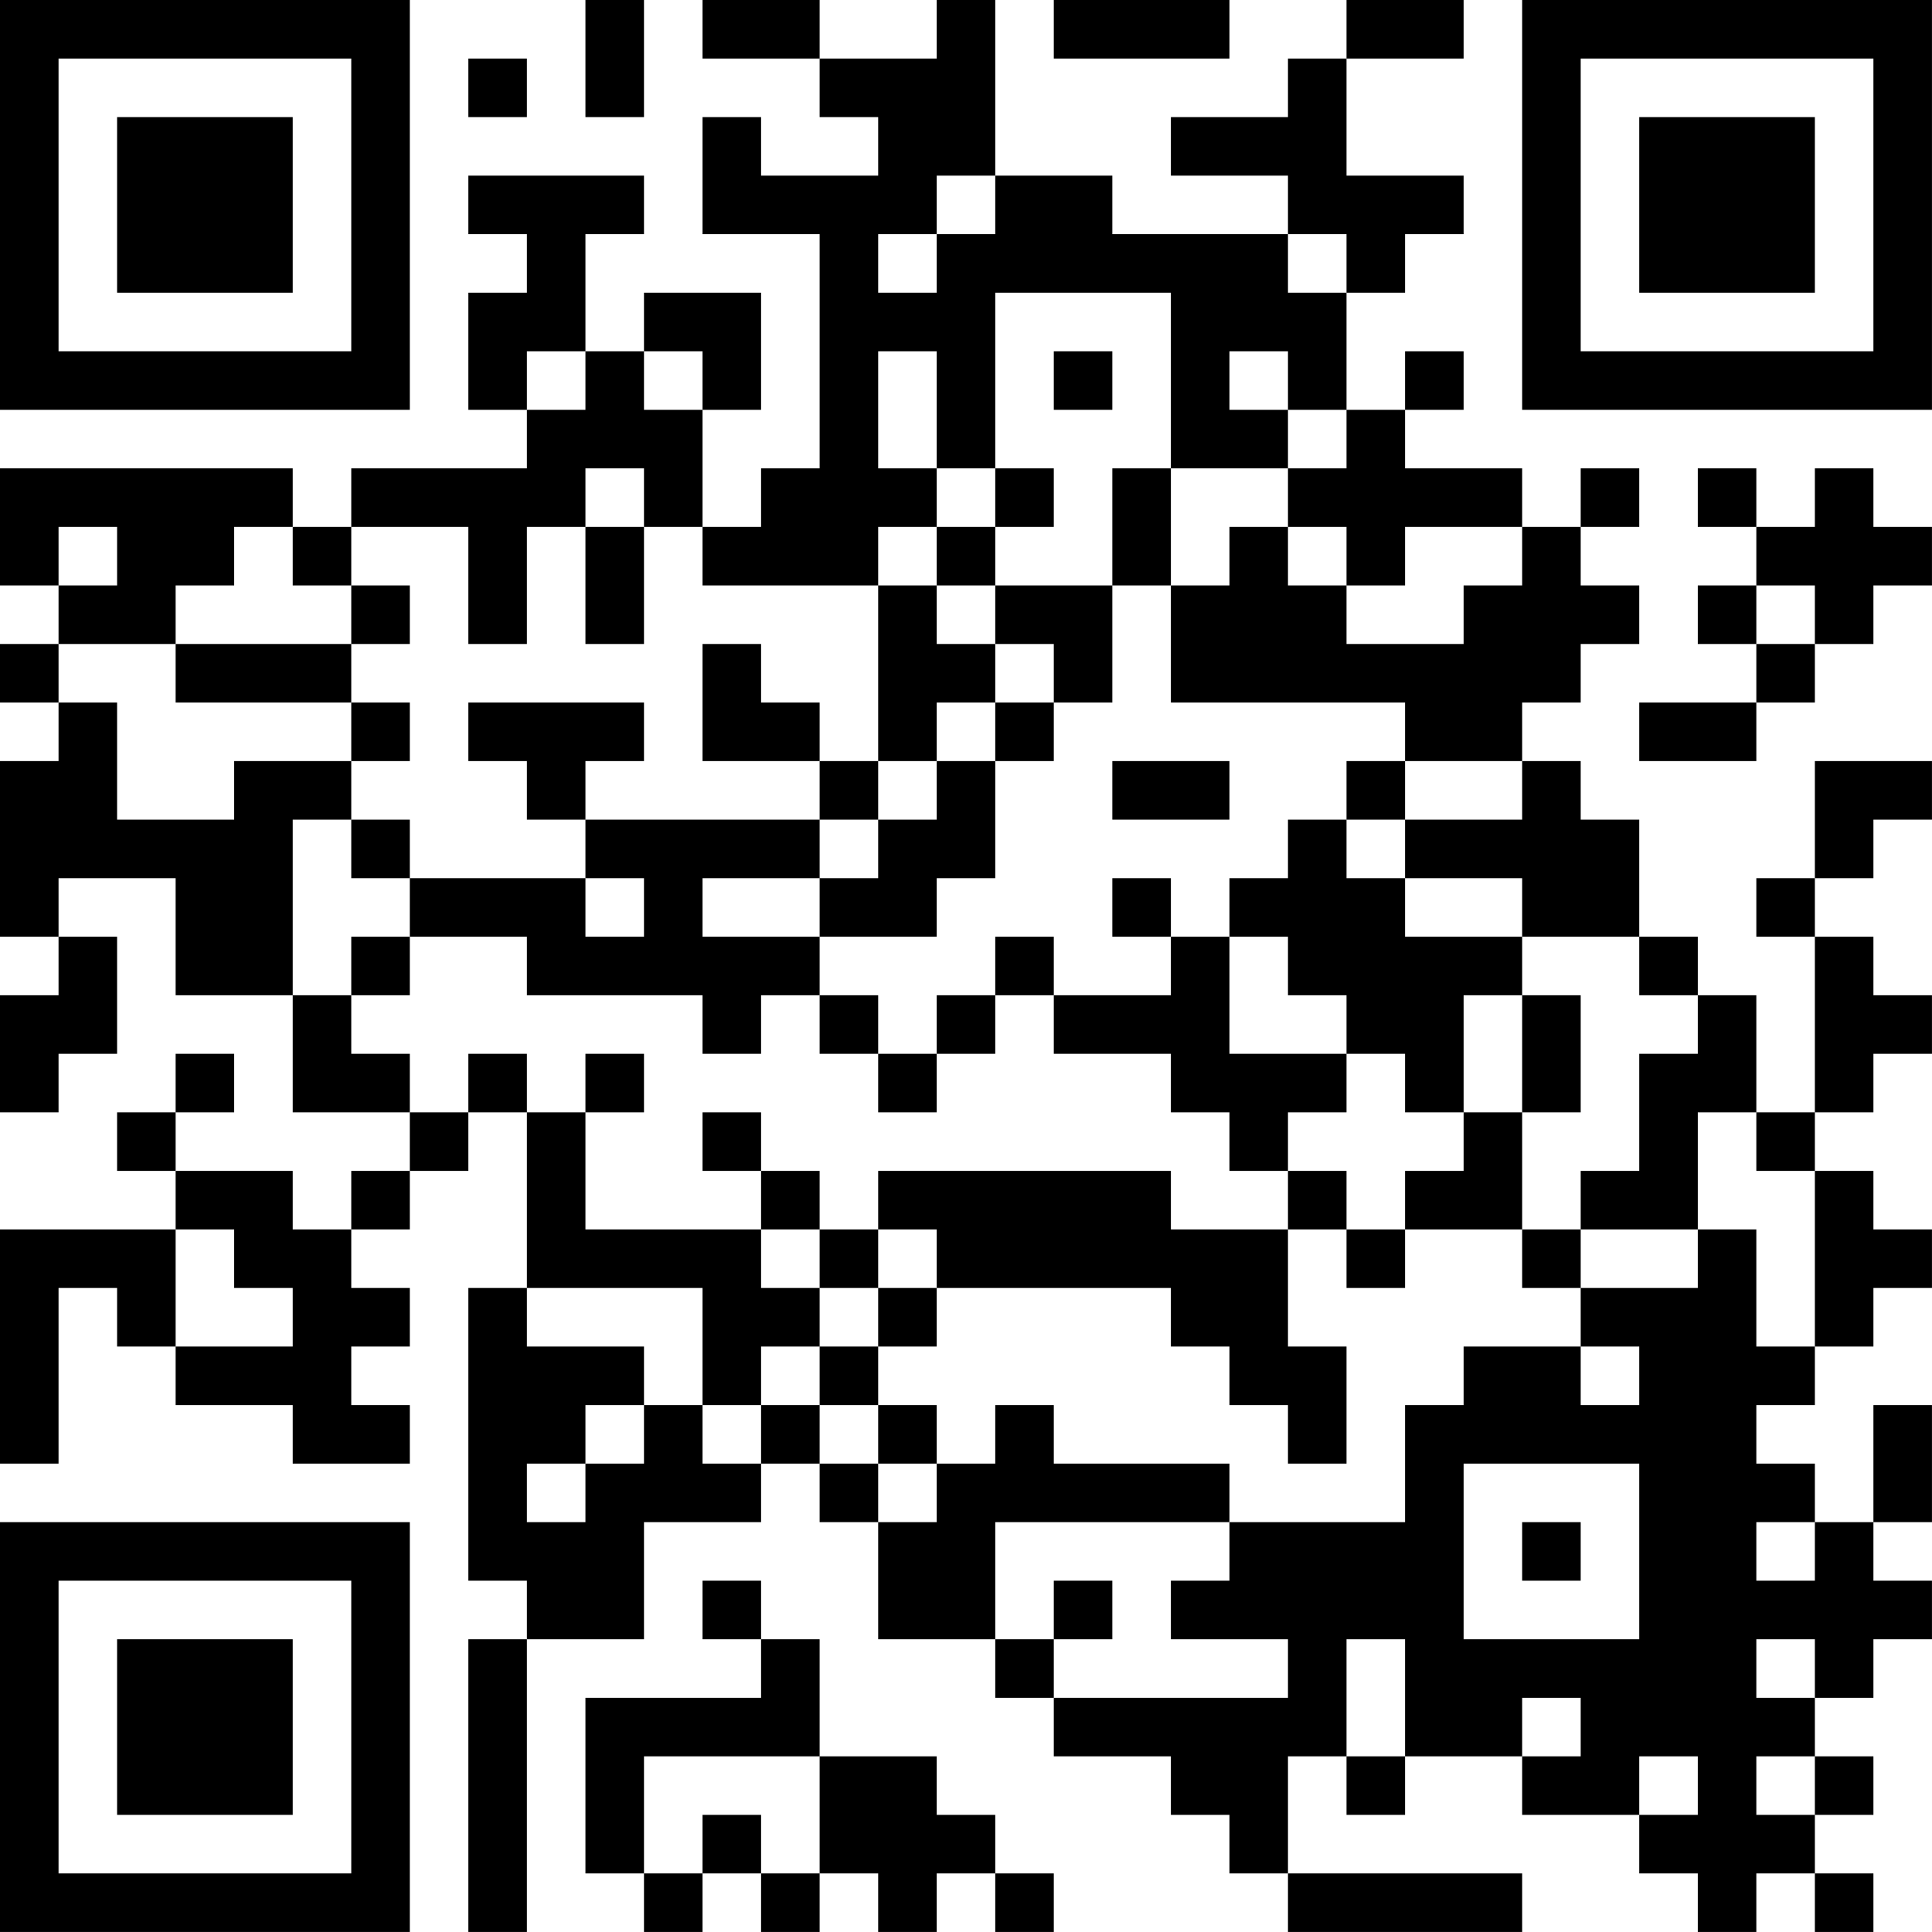 <?xml version="1.0" encoding="UTF-8"?>
<svg xmlns="http://www.w3.org/2000/svg" version="1.1" width="400" height="400" viewBox="0 0 400 400"><rect x="0" y="0" width="400" height="400" fill="#ffffff"/><g transform="scale(12.121)"><g transform="translate(0,0)"><path fill-rule="evenodd" d="M10 0L10 2L11 2L11 0ZM12 0L12 1L14 1L14 2L15 2L15 3L13 3L13 2L12 2L12 4L14 4L14 8L13 8L13 9L12 9L12 7L13 7L13 5L11 5L11 6L10 6L10 4L11 4L11 3L8 3L8 4L9 4L9 5L8 5L8 7L9 7L9 8L6 8L6 9L5 9L5 8L0 8L0 10L1 10L1 11L0 11L0 12L1 12L1 13L0 13L0 16L1 16L1 17L0 17L0 19L1 19L1 18L2 18L2 16L1 16L1 15L3 15L3 17L5 17L5 19L7 19L7 20L6 20L6 21L5 21L5 20L3 20L3 19L4 19L4 18L3 18L3 19L2 19L2 20L3 20L3 21L0 21L0 25L1 25L1 22L2 22L2 23L3 23L3 24L5 24L5 25L7 25L7 24L6 24L6 23L7 23L7 22L6 22L6 21L7 21L7 20L8 20L8 19L9 19L9 22L8 22L8 27L9 27L9 28L8 28L8 33L9 33L9 28L11 28L11 26L13 26L13 25L14 25L14 26L15 26L15 28L17 28L17 29L18 29L18 30L20 30L20 31L21 31L21 32L22 32L22 33L26 33L26 32L22 32L22 30L23 30L23 31L24 31L24 30L26 30L26 31L28 31L28 32L29 32L29 33L30 33L30 32L31 32L31 33L32 33L32 32L31 32L31 31L32 31L32 30L31 30L31 29L32 29L32 28L33 28L33 27L32 27L32 26L33 26L33 24L32 24L32 26L31 26L31 25L30 25L30 24L31 24L31 23L32 23L32 22L33 22L33 21L32 21L32 20L31 20L31 19L32 19L32 18L33 18L33 17L32 17L32 16L31 16L31 15L32 15L32 14L33 14L33 13L31 13L31 15L30 15L30 16L31 16L31 19L30 19L30 17L29 17L29 16L28 16L28 14L27 14L27 13L26 13L26 12L27 12L27 11L28 11L28 10L27 10L27 9L28 9L28 8L27 8L27 9L26 9L26 8L24 8L24 7L25 7L25 6L24 6L24 7L23 7L23 5L24 5L24 4L25 4L25 3L23 3L23 1L25 1L25 0L23 0L23 1L22 1L22 2L20 2L20 3L22 3L22 4L19 4L19 3L17 3L17 0L16 0L16 1L14 1L14 0ZM18 0L18 1L21 1L21 0ZM8 1L8 2L9 2L9 1ZM16 3L16 4L15 4L15 5L16 5L16 4L17 4L17 3ZM22 4L22 5L23 5L23 4ZM17 5L17 8L16 8L16 6L15 6L15 8L16 8L16 9L15 9L15 10L12 10L12 9L11 9L11 8L10 8L10 9L9 9L9 11L8 11L8 9L6 9L6 10L5 10L5 9L4 9L4 10L3 10L3 11L1 11L1 12L2 12L2 14L4 14L4 13L6 13L6 14L5 14L5 17L6 17L6 18L7 18L7 19L8 19L8 18L9 18L9 19L10 19L10 21L13 21L13 22L14 22L14 23L13 23L13 24L12 24L12 22L9 22L9 23L11 23L11 24L10 24L10 25L9 25L9 26L10 26L10 25L11 25L11 24L12 24L12 25L13 25L13 24L14 24L14 25L15 25L15 26L16 26L16 25L17 25L17 24L18 24L18 25L21 25L21 26L17 26L17 28L18 28L18 29L22 29L22 28L20 28L20 27L21 27L21 26L24 26L24 24L25 24L25 23L27 23L27 24L28 24L28 23L27 23L27 22L29 22L29 21L30 21L30 23L31 23L31 20L30 20L30 19L29 19L29 21L27 21L27 20L28 20L28 18L29 18L29 17L28 17L28 16L26 16L26 15L24 15L24 14L26 14L26 13L24 13L24 12L20 12L20 10L21 10L21 9L22 9L22 10L23 10L23 11L25 11L25 10L26 10L26 9L24 9L24 10L23 10L23 9L22 9L22 8L23 8L23 7L22 7L22 6L21 6L21 7L22 7L22 8L20 8L20 5ZM9 6L9 7L10 7L10 6ZM11 6L11 7L12 7L12 6ZM18 6L18 7L19 7L19 6ZM17 8L17 9L16 9L16 10L15 10L15 13L14 13L14 12L13 12L13 11L12 11L12 13L14 13L14 14L10 14L10 13L11 13L11 12L8 12L8 13L9 13L9 14L10 14L10 15L7 15L7 14L6 14L6 15L7 15L7 16L6 16L6 17L7 17L7 16L9 16L9 17L12 17L12 18L13 18L13 17L14 17L14 18L15 18L15 19L16 19L16 18L17 18L17 17L18 17L18 18L20 18L20 19L21 19L21 20L22 20L22 21L20 21L20 20L15 20L15 21L14 21L14 20L13 20L13 19L12 19L12 20L13 20L13 21L14 21L14 22L15 22L15 23L14 23L14 24L15 24L15 25L16 25L16 24L15 24L15 23L16 23L16 22L20 22L20 23L21 23L21 24L22 24L22 25L23 25L23 23L22 23L22 21L23 21L23 22L24 22L24 21L26 21L26 22L27 22L27 21L26 21L26 19L27 19L27 17L26 17L26 16L24 16L24 15L23 15L23 14L24 14L24 13L23 13L23 14L22 14L22 15L21 15L21 16L20 16L20 15L19 15L19 16L20 16L20 17L18 17L18 16L17 16L17 17L16 17L16 18L15 18L15 17L14 17L14 16L16 16L16 15L17 15L17 13L18 13L18 12L19 12L19 10L20 10L20 8L19 8L19 10L17 10L17 9L18 9L18 8ZM29 8L29 9L30 9L30 10L29 10L29 11L30 11L30 12L28 12L28 13L30 13L30 12L31 12L31 11L32 11L32 10L33 10L33 9L32 9L32 8L31 8L31 9L30 9L30 8ZM1 9L1 10L2 10L2 9ZM10 9L10 11L11 11L11 9ZM6 10L6 11L3 11L3 12L6 12L6 13L7 13L7 12L6 12L6 11L7 11L7 10ZM16 10L16 11L17 11L17 12L16 12L16 13L15 13L15 14L14 14L14 15L12 15L12 16L14 16L14 15L15 15L15 14L16 14L16 13L17 13L17 12L18 12L18 11L17 11L17 10ZM30 10L30 11L31 11L31 10ZM19 13L19 14L21 14L21 13ZM10 15L10 16L11 16L11 15ZM21 16L21 18L23 18L23 19L22 19L22 20L23 20L23 21L24 21L24 20L25 20L25 19L26 19L26 17L25 17L25 19L24 19L24 18L23 18L23 17L22 17L22 16ZM10 18L10 19L11 19L11 18ZM3 21L3 23L5 23L5 22L4 22L4 21ZM15 21L15 22L16 22L16 21ZM25 25L25 28L28 28L28 25ZM26 26L26 27L27 27L27 26ZM30 26L30 27L31 27L31 26ZM12 27L12 28L13 28L13 29L10 29L10 32L11 32L11 33L12 33L12 32L13 32L13 33L14 33L14 32L15 32L15 33L16 33L16 32L17 32L17 33L18 33L18 32L17 32L17 31L16 31L16 30L14 30L14 28L13 28L13 27ZM18 27L18 28L19 28L19 27ZM23 28L23 30L24 30L24 28ZM30 28L30 29L31 29L31 28ZM26 29L26 30L27 30L27 29ZM11 30L11 32L12 32L12 31L13 31L13 32L14 32L14 30ZM28 30L28 31L29 31L29 30ZM30 30L30 31L31 31L31 30ZM0 0L0 7L7 7L7 0ZM1 1L1 6L6 6L6 1ZM2 2L2 5L5 5L5 2ZM26 0L26 7L33 7L33 0ZM27 1L27 6L32 6L32 1ZM28 2L28 5L31 5L31 2ZM0 26L0 33L7 33L7 26ZM1 27L1 32L6 32L6 27ZM2 28L2 31L5 31L5 28Z" fill="#000000"/></g></g></svg>
